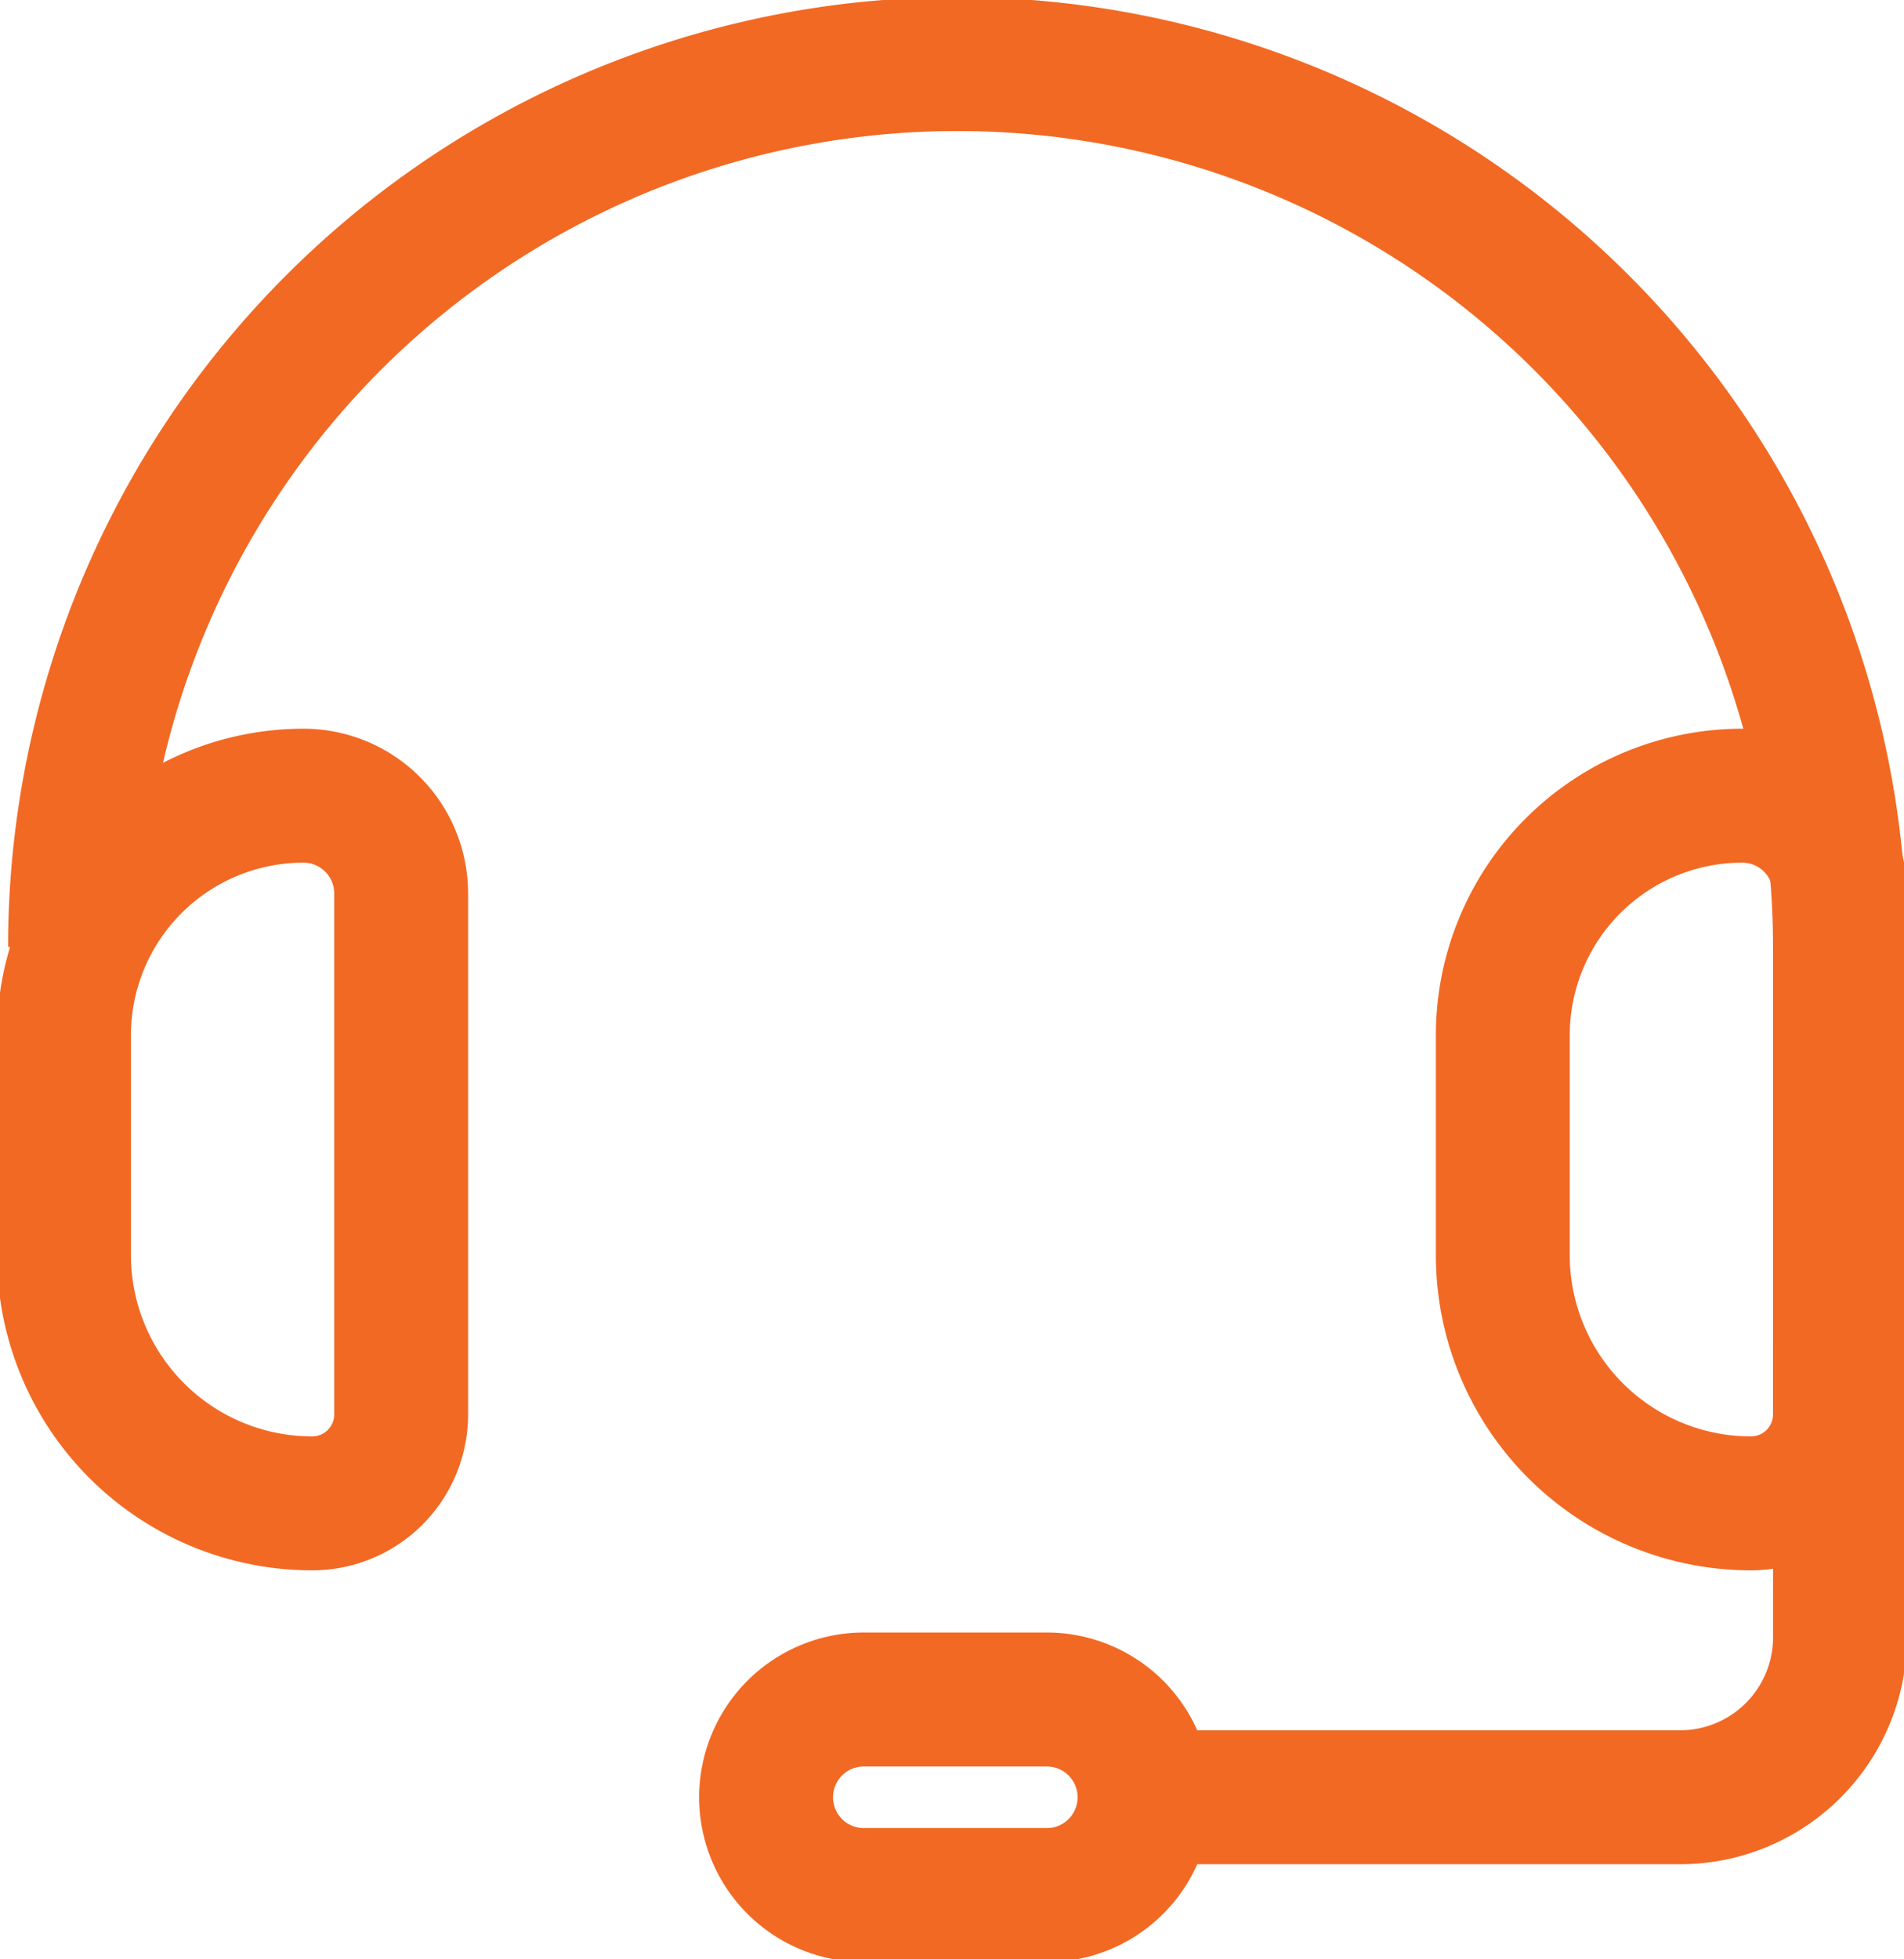 <svg xmlns="http://www.w3.org/2000/svg" xmlns:xlink="http://www.w3.org/1999/xlink" width="42.664" height="43.877" viewBox="0 0 42.664 43.877">
  <defs>
    <clipPath id="clip-path">
      <rect id="Retângulo_1300" data-name="Retângulo 1300" width="42.664" height="43.877" fill="none" stroke="#f26924" stroke-width="3"/>
    </clipPath>
  </defs>
  <g id="Grupo_2906" data-name="Grupo 2906" transform="translate(0 0)">
    <g id="Grupo_2904" data-name="Grupo 2904" transform="translate(0 0)" clip-path="url(#clip-path)">
      <path id="Caminho_1104" data-name="Caminho 1104" d="M1.172,20.775a19.774,19.774,0,1,1,39.548,0" transform="translate(0.509 0.434)" fill="none" stroke="#f26924" stroke-miterlimit="10" stroke-width="3"/>
      <path id="Caminho_1105" data-name="Caminho 1105" d="M6.563,28.274h0a1.993,1.993,0,0,0,1.992-1.992V14.613a2.189,2.189,0,0,0-2.189-2.189A5.366,5.366,0,0,0,1,17.79v4.921A5.562,5.562,0,0,0,6.563,28.274Z" transform="translate(0.434 5.397)" fill="none" stroke="#f26924" stroke-miterlimit="10" stroke-width="3"/>
      <path id="Caminho_1106" data-name="Caminho 1106" d="M29.039,28.274h0a1.993,1.993,0,0,0,1.992-1.992V14.613a2.189,2.189,0,0,0-2.189-2.189,5.366,5.366,0,0,0-5.366,5.366v4.921A5.562,5.562,0,0,0,29.039,28.274Z" transform="translate(10.198 5.397)" fill="none" stroke="#f26924" stroke-miterlimit="10" stroke-width="3"/>
      <path id="Caminho_1107" data-name="Caminho 1107" d="M33.449,21.051v6.474a3.583,3.583,0,0,1-3.583,3.583H17.911" transform="translate(7.781 9.145)" fill="none" stroke="#f26924" stroke-miterlimit="10" stroke-width="3"/>
      <path id="Caminho_1108" data-name="Caminho 1108" d="M18.289,30.915h-4.1a2.19,2.19,0,1,1,0-4.379h4.1a2.19,2.19,0,0,1,0,4.379Z" transform="translate(5.214 11.528)" fill="none" stroke="#f26924" stroke-miterlimit="10" stroke-width="3"/>
    </g>
  </g>
</svg>
